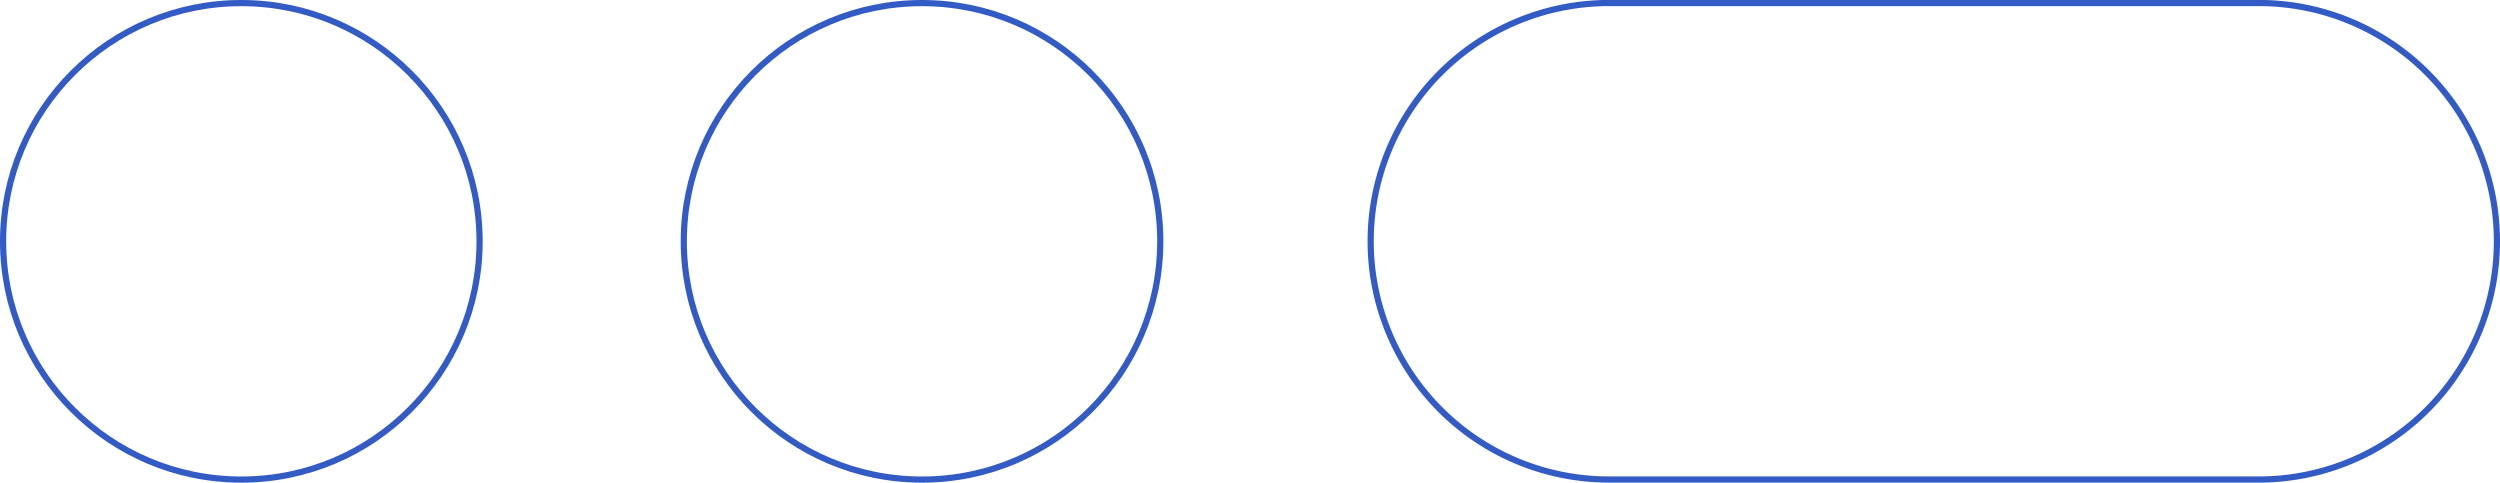 <?xml version="1.0" encoding="UTF-8"?> <svg xmlns="http://www.w3.org/2000/svg" viewBox="0 0 404 78"> <title>Ресурс 33</title> <g id="Слой_2" data-name="Слой 2"> <g id="Слой_1-2" data-name="Слой 1"> <circle cx="39" cy="39" r="38.5" style="fill:none;stroke:#335bc5;stroke-miterlimit:10"></circle> <circle cx="149" cy="39" r="38.5" style="fill:none;stroke:#335bc5;stroke-miterlimit:10"></circle> <path d="M403.5,39a38.49,38.49,0,0,1-38,38.49H260a38.5,38.5,0,0,1,0-77H365.5A38.49,38.49,0,0,1,403.5,39Z" style="fill:none;stroke:#335bc5;stroke-miterlimit:10"></path> </g> </g> </svg> 